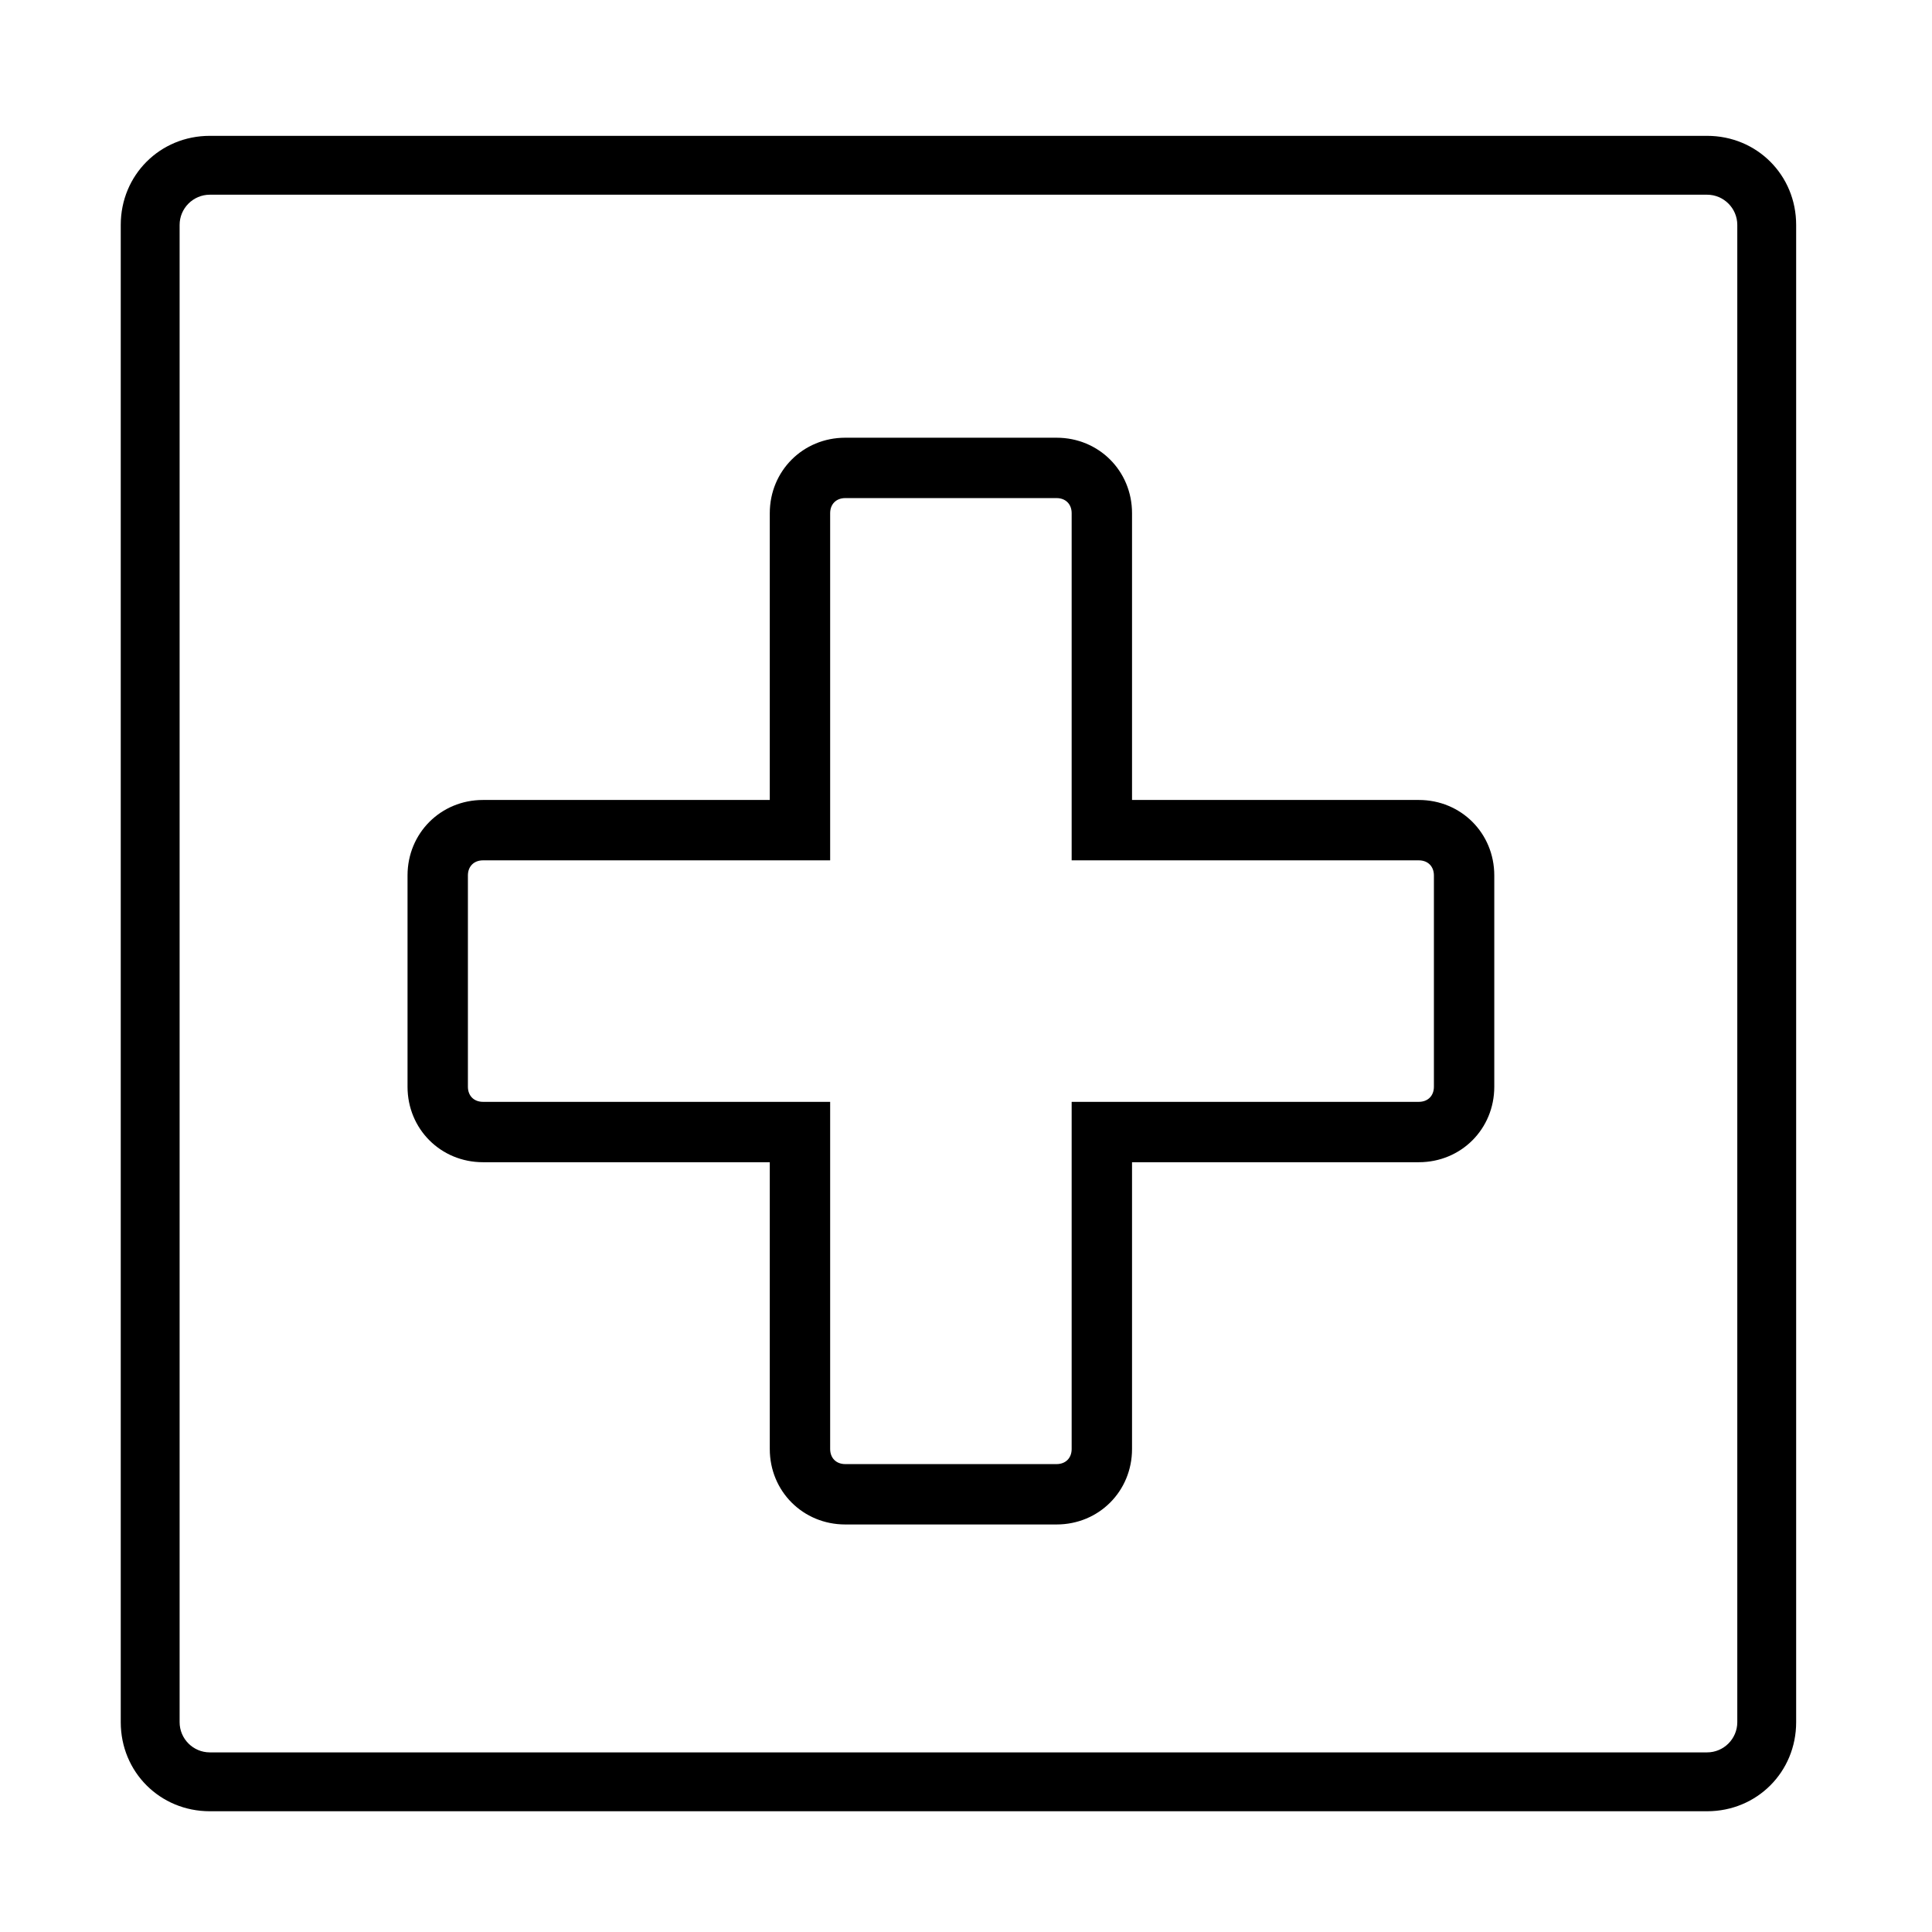 <?xml version="1.0" encoding="utf-8"?>
<!-- Generator: Adobe Illustrator 25.2.3, SVG Export Plug-In . SVG Version: 6.00 Build 0)  -->
<svg version="1.1" xmlns="http://www.w3.org/2000/svg" xmlns:xlink="http://www.w3.org/1999/xlink" x="0px" y="0px"
	 viewBox="0 0 128 128" style="enable-background:new 0 0 128 128;" xml:space="preserve">
<g id="Layer_1">
</g>
<g id="Layer_3">
	<g>
		<path d="M113.1,12.9c1.1,0,2,0.9,2,2v99.2c0,1.1-0.9,2-2,2H13.9c-1.1,0-2-0.9-2-2V14.9c0-1.1,0.9-2,2-2H113.1 M113.1,9H13.9
			C10.6,9,8,11.6,8,14.9v99.2c0,3.3,2.6,5.9,5.9,5.9h99.2c3.3,0,5.9-2.6,5.9-5.9V14.9C119,11.6,116.4,9,113.1,9L113.1,9z"/>
	</g>
	<g>
		<path d="M70,33c0.6,0,1,0.4,1,1v19v4h4h19c0.6,0,1,0.4,1,1v14c0,0.6-0.4,1-1,1H75h-4v4v19c0,0.6-0.4,1-1,1H56c-0.6,0-1-0.4-1-1V77
			v-4h-4H32c-0.6,0-1-0.4-1-1V58c0-0.6,0.4-1,1-1h19h4v-4V34c0-0.6,0.4-1,1-1H70 M70,29H56c-2.8,0-5,2.2-5,5v19H32c-2.8,0-5,2.2-5,5
			v14c0,2.8,2.2,5,5,5h19v19c0,2.8,2.2,5,5,5h14c2.8,0,5-2.2,5-5V77h19c2.8,0,5-2.2,5-5V58c0-2.8-2.2-5-5-5H75V34
			C75,31.2,72.8,29,70,29L70,29z"/>
	</g>
</g>
<g id="Layer_2">
</g>
</svg>
